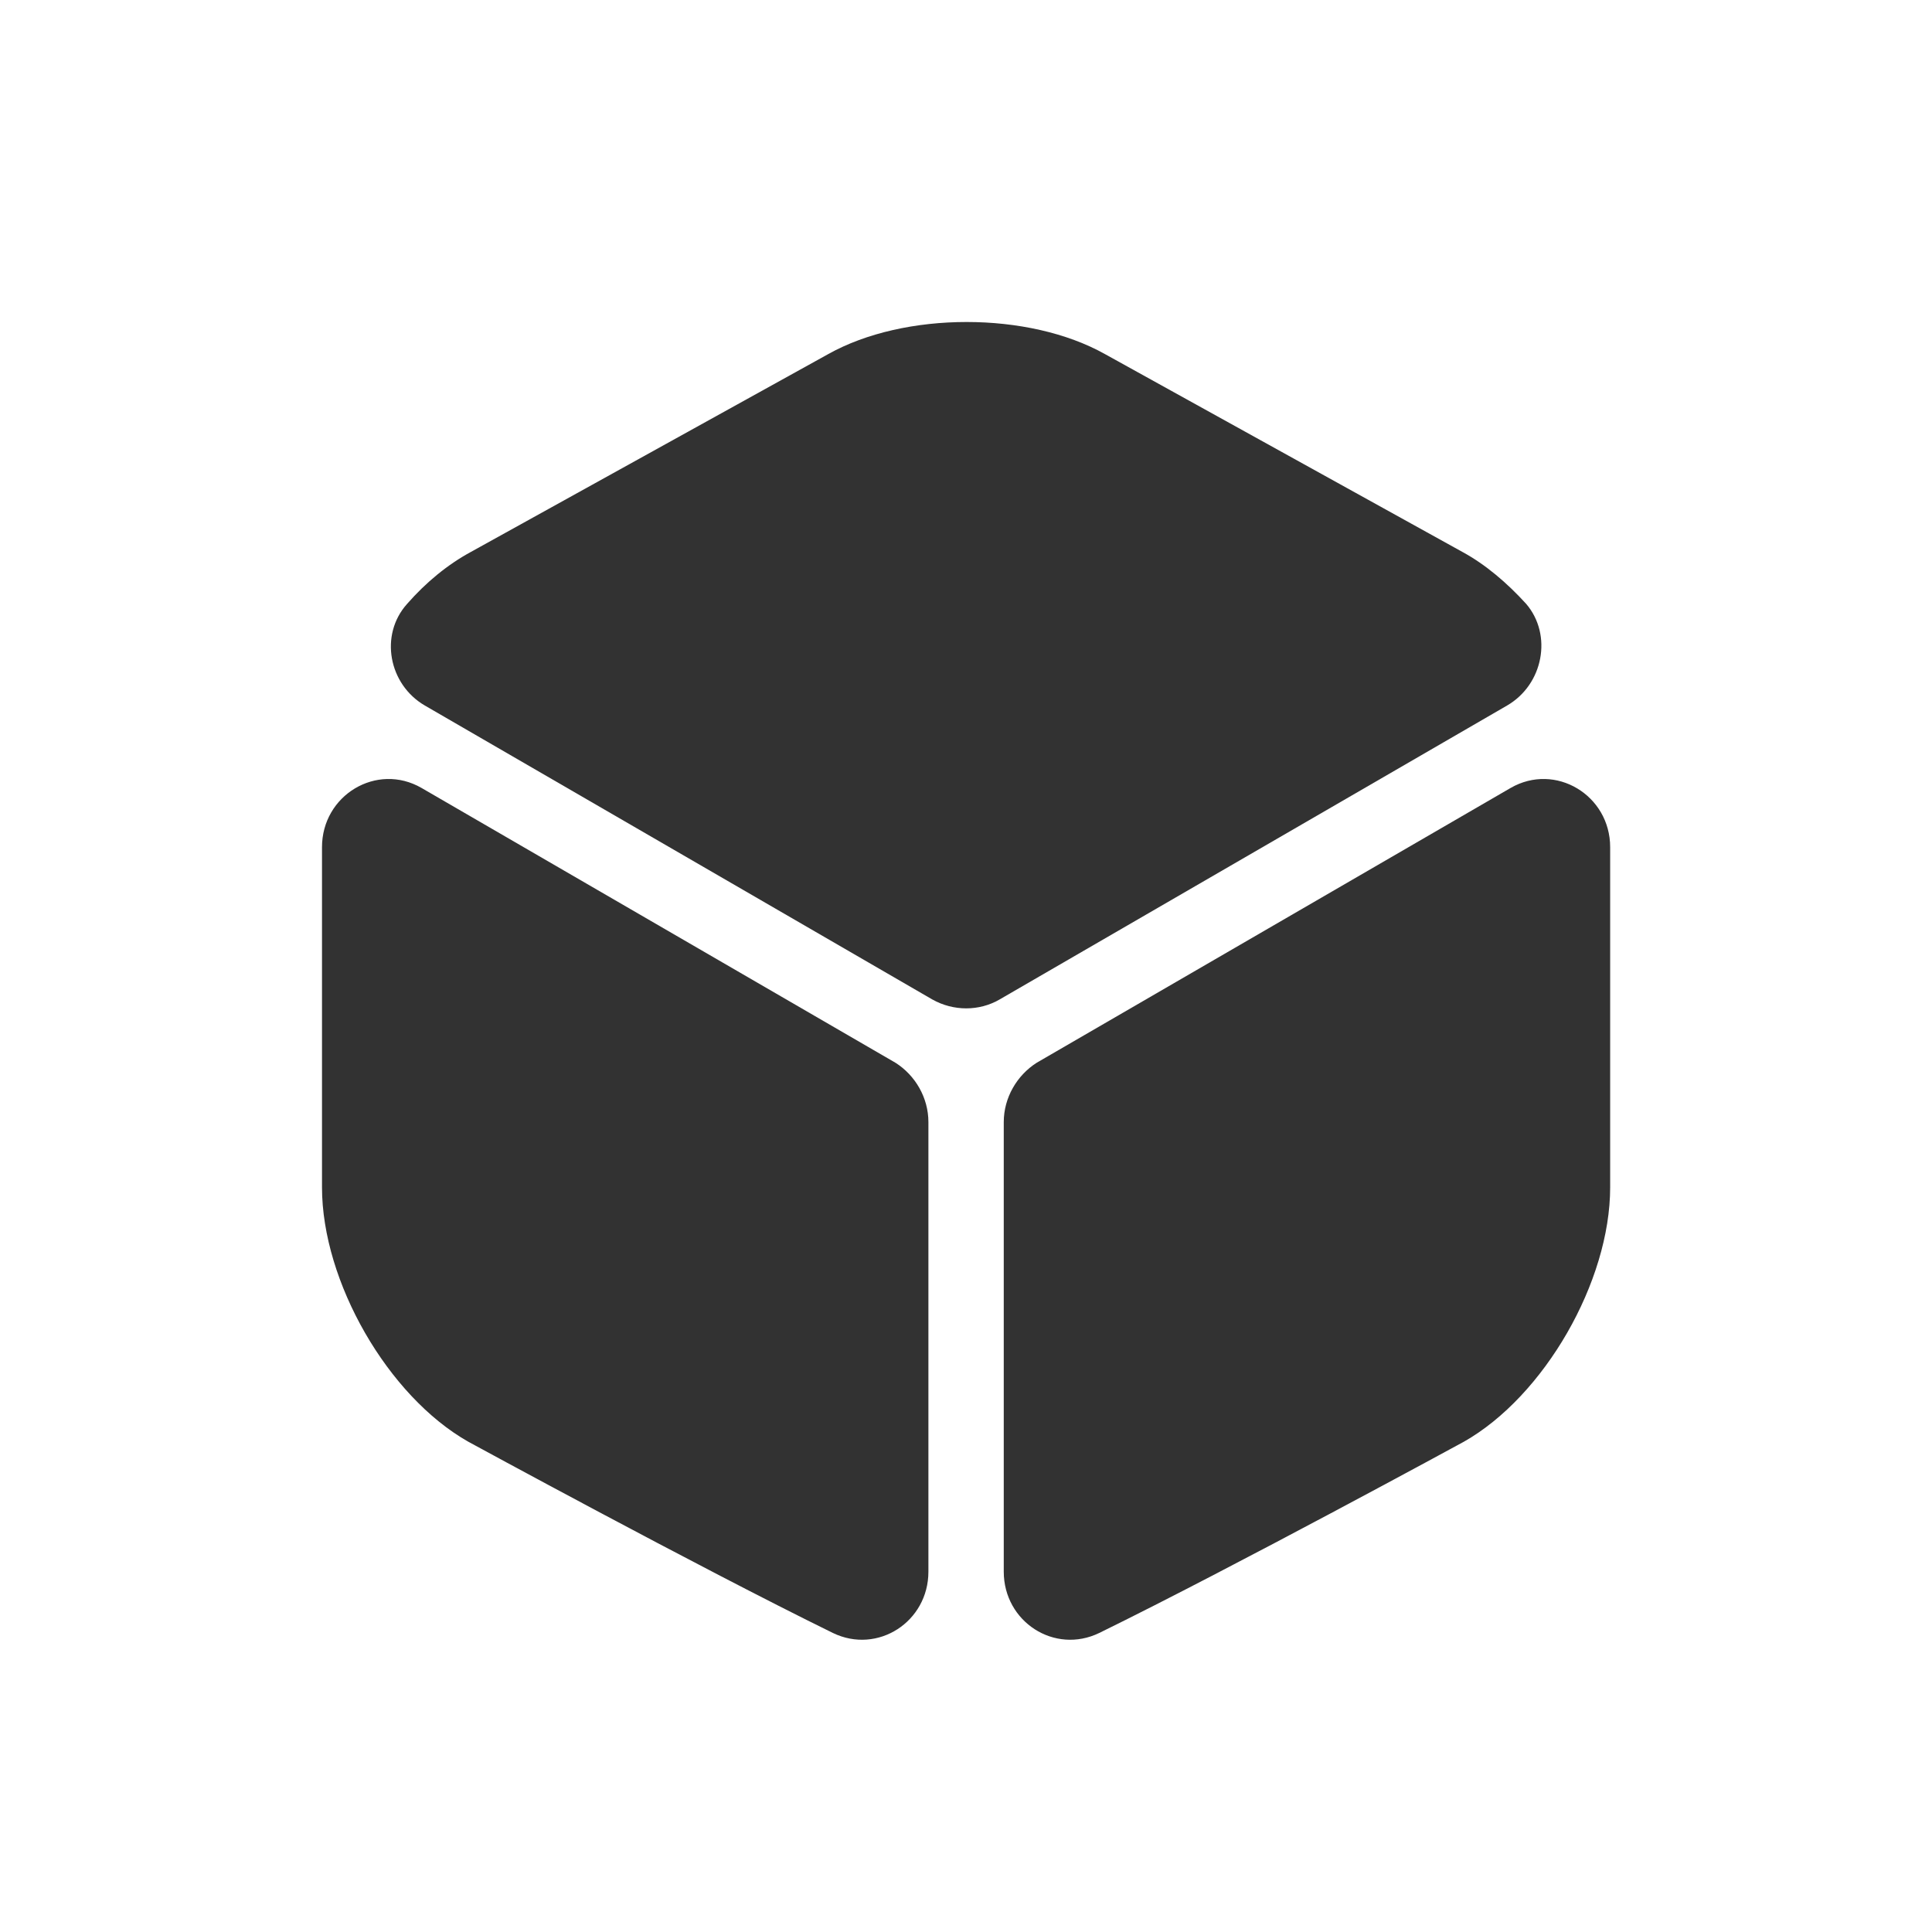 <?xml version="1.0" encoding="UTF-8"?> <svg xmlns="http://www.w3.org/2000/svg" width="24" height="24" viewBox="0 0 24 24" fill="none"><path d="M18.722 8.764L12.417 12.416C12.164 12.563 11.844 12.563 11.582 12.416L5.277 8.764C4.827 8.502 4.712 7.887 5.056 7.503C5.293 7.232 5.564 7.011 5.85 6.856L10.288 4.399C11.238 3.867 12.778 3.867 13.727 4.399L18.166 6.856C18.452 7.011 18.722 7.241 18.96 7.503C19.287 7.887 19.173 8.502 18.722 8.764Z" fill="#323232"></path><path d="M11.533 13.939V19.524C11.533 20.146 10.903 20.555 10.346 20.285C8.659 19.458 5.818 17.91 5.818 17.91C4.819 17.345 4 15.921 4 14.75V10.524C4 9.878 4.68 9.468 5.236 9.788L11.124 13.202C11.37 13.358 11.533 13.636 11.533 13.939Z" fill="#323232"></path><path d="M12.469 13.939V19.524C12.469 20.146 13.099 20.555 13.656 20.285C15.343 19.458 18.184 17.91 18.184 17.91C19.183 17.345 20.002 15.921 20.002 14.75V10.524C20.002 9.878 19.322 9.468 18.766 9.788L12.878 13.202C12.633 13.358 12.469 13.636 12.469 13.939Z" fill="#323232"></path></svg> 